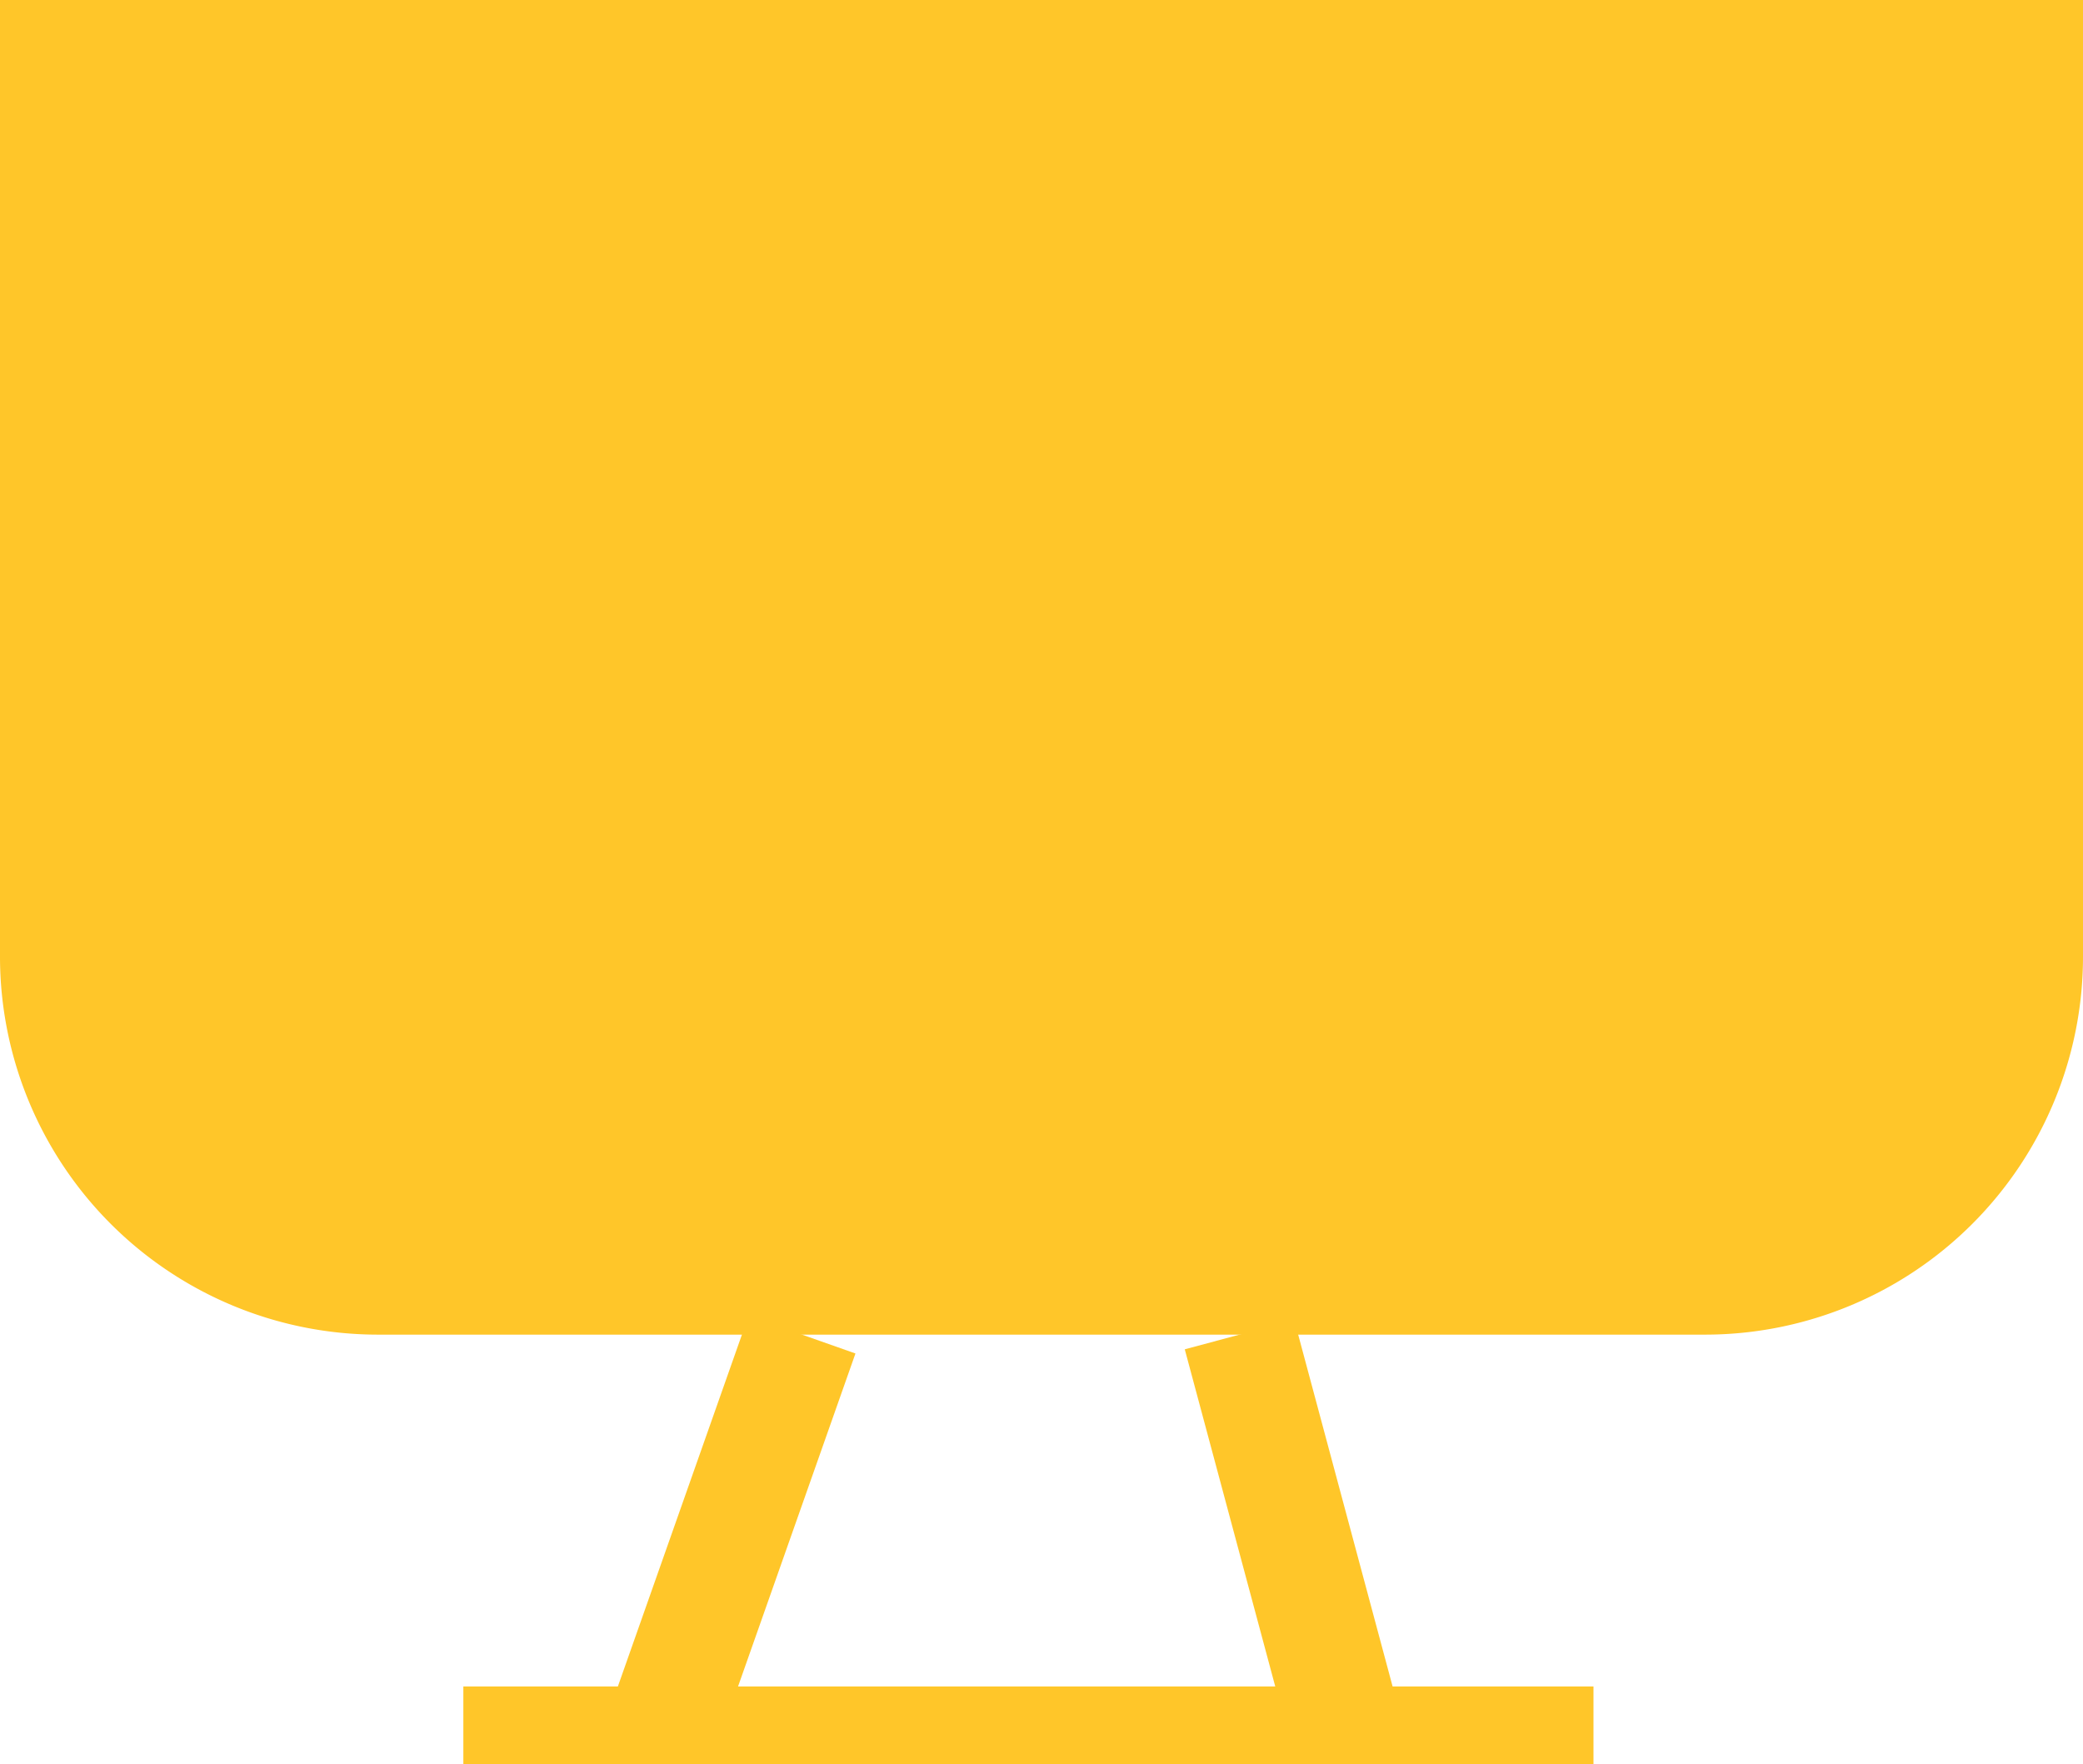 <svg xmlns="http://www.w3.org/2000/svg" width="36.756" height="31.13" viewBox="0 0 36.756 31.13">
  <g id="Group_20740" data-name="Group 20740" transform="translate(-0.609 -0.609)">
    <g id="Group_20611" data-name="Group 20611" transform="translate(0.609 0.609)">
      <path id="Path_28836" data-name="Path 28836" d="M30.548,24.01H7.132A6.672,6.672,0,0,1,.461,17.339V.461H37.217V17.339A6.671,6.671,0,0,1,30.548,24.01Z" transform="translate(-0.461 -0.461)" fill="#FFC629"/>
      <rect id="Rectangle_17283" data-name="Rectangle 17283" width="19.942" height="1.373" transform="translate(8.176 29.757)" fill="#FFC629"/>
      <line id="Line_18" data-name="Line 18" x2="1.819" y2="6.778" transform="translate(21.872 23.549)" fill="none" stroke="#FFC629" stroke-miterlimit="10" stroke-width="2"/>
      <line id="Line_19" data-name="Line 19" x1="2.341" y2="6.639" transform="translate(11.811 23.549)" fill="none" stroke="#FFC629" stroke-miterlimit="10" stroke-width="2"/>
    </g>
  </g>
</svg>
